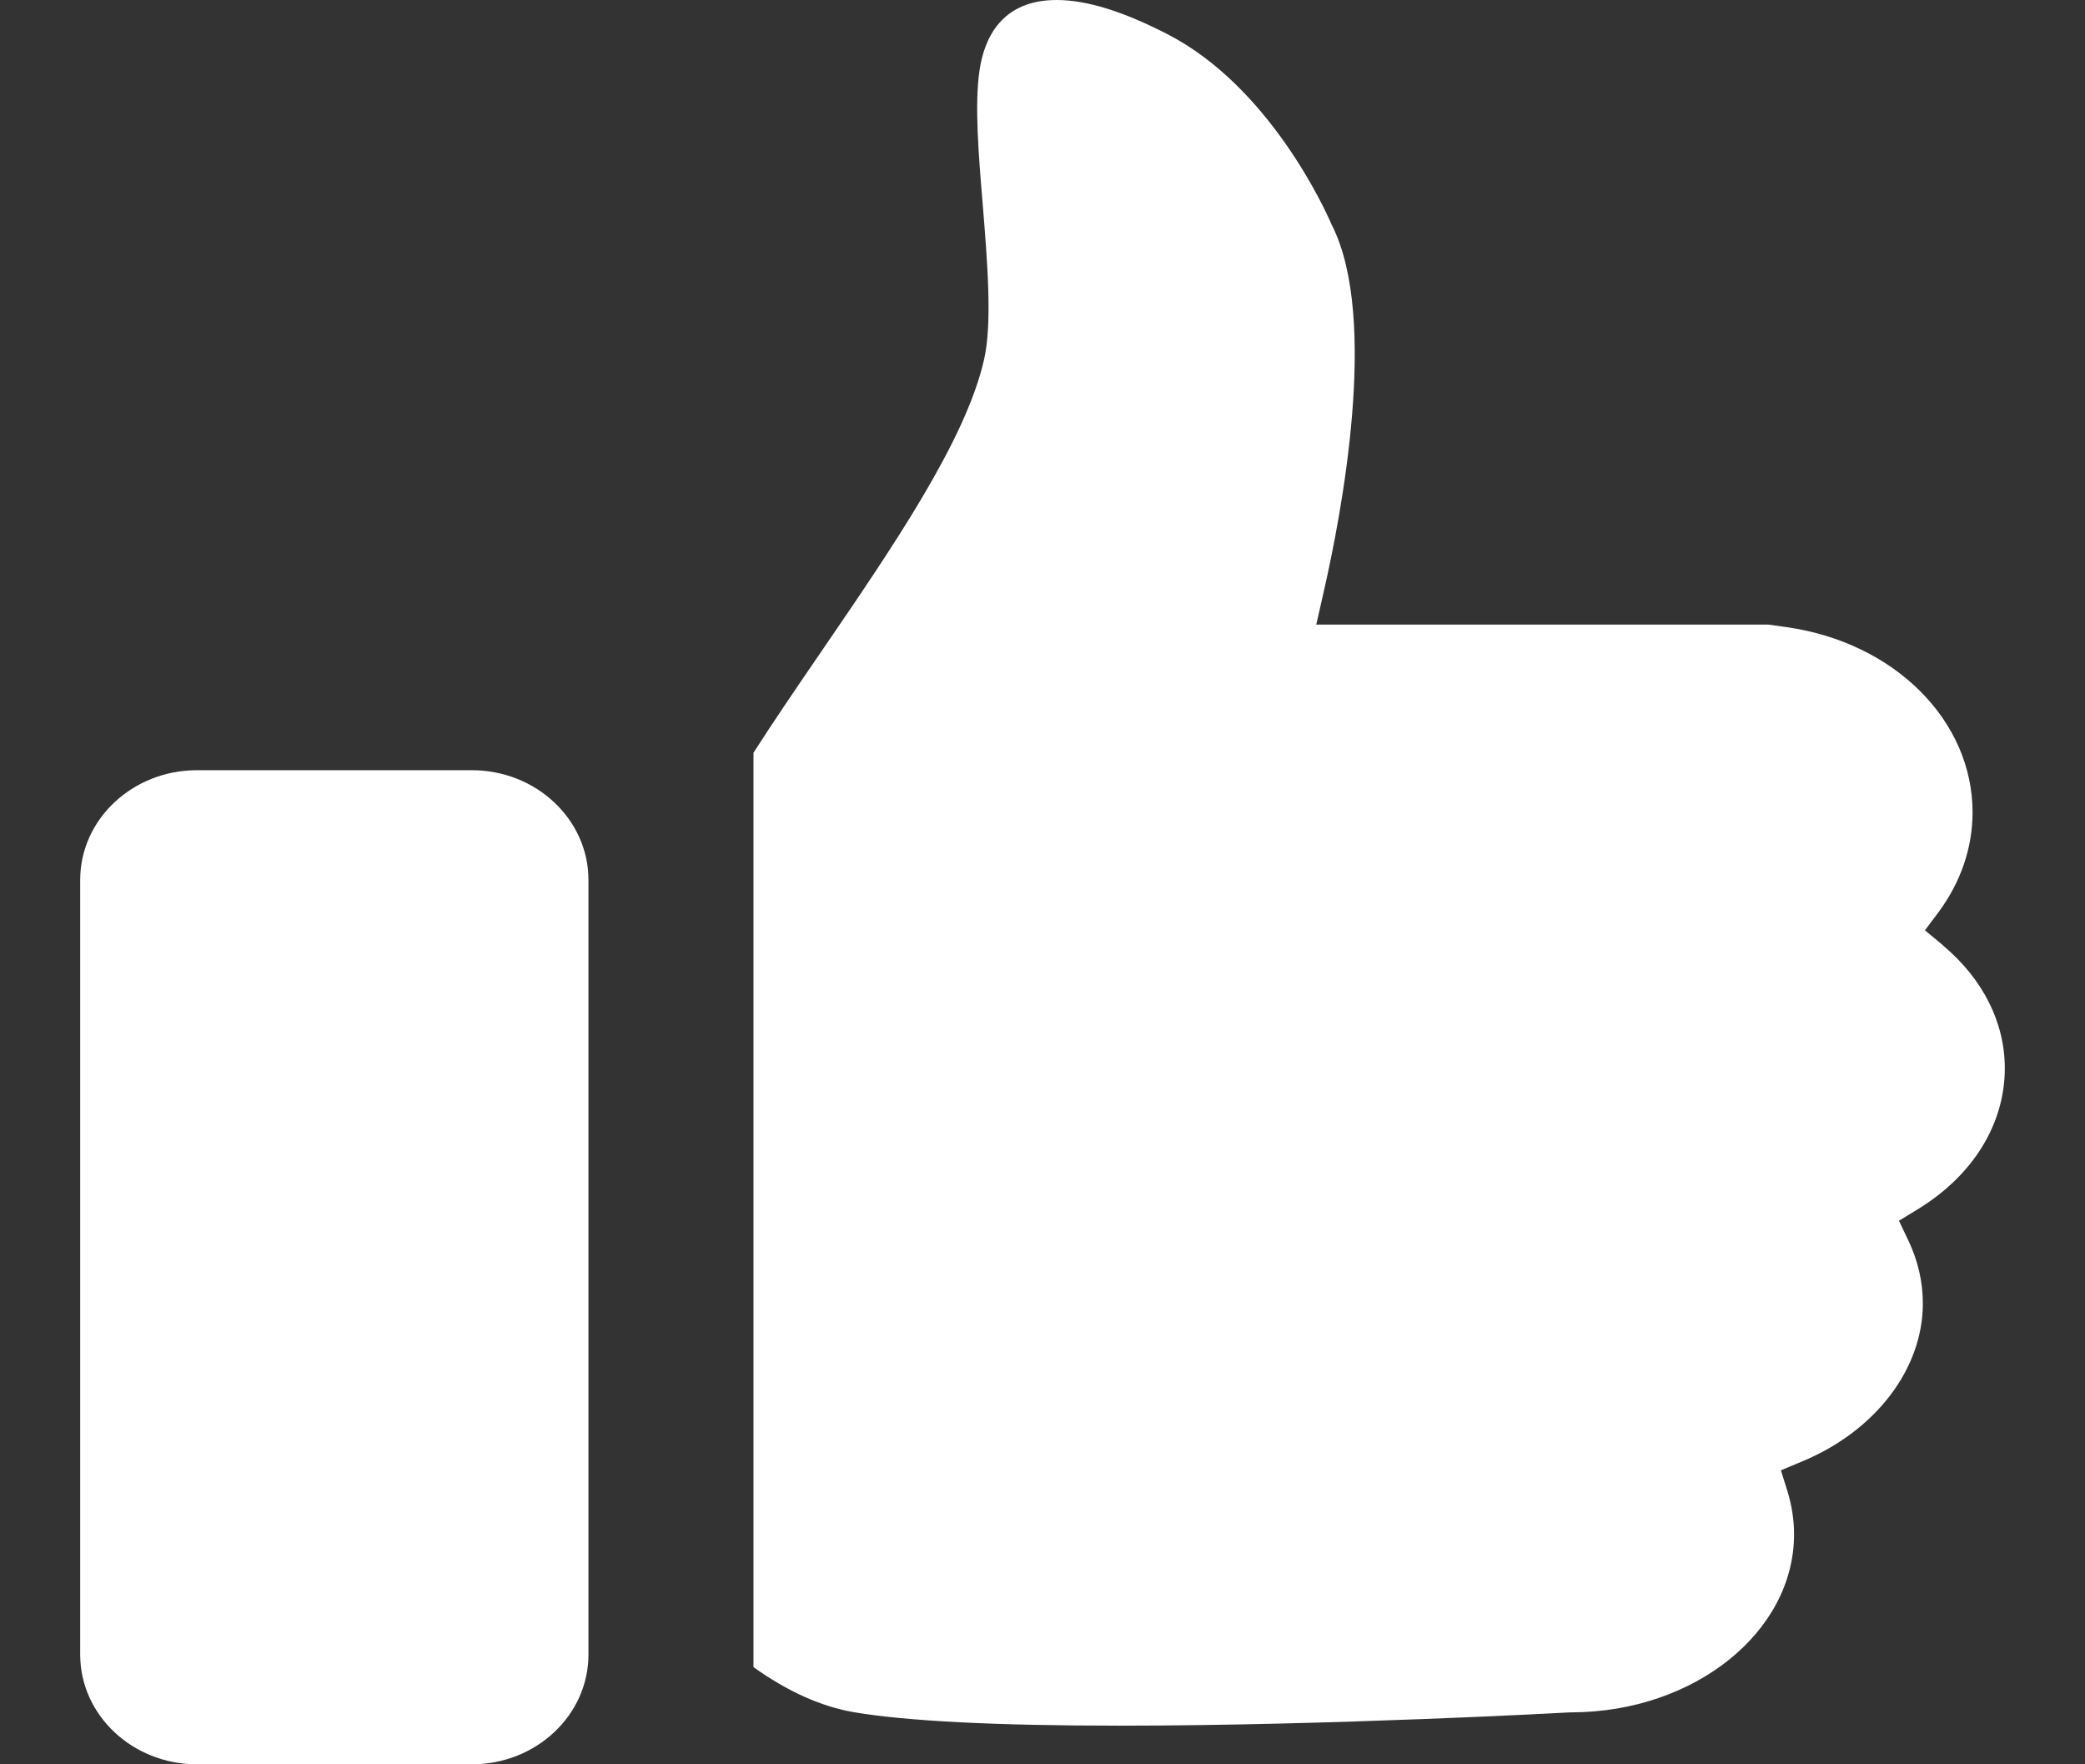 <svg width="13" height="11" viewBox="0 0 13 11" fill="none" xmlns="http://www.w3.org/2000/svg">
<rect x="0" y="0" width="13" height="11" fill="#333333" stroke="none"/>
<g clip-path="url(#clip0_32_32)">
<path d="M12.115 5.894L12.002 5.8L12.089 5.684C12.226 5.498 12.299 5.284 12.299 5.065C12.299 4.491 11.811 4.005 11.139 3.91L11.025 3.894H8.207L8.251 3.7C8.365 3.204 8.597 1.988 8.306 1.407L8.302 1.399C8.265 1.312 7.917 0.542 7.281 0.214C7.001 0.07 6.775 0 6.588 0C6.243 0 6.136 0.24 6.107 0.441C6.076 0.655 6.101 0.96 6.128 1.283C6.157 1.643 6.187 2.014 6.136 2.24C6.023 2.744 5.565 3.413 5.123 4.059C4.96 4.297 4.823 4.498 4.698 4.693V10.394C4.909 10.545 5.12 10.64 5.324 10.675C5.653 10.731 6.21 10.759 6.981 10.759C8.288 10.759 9.777 10.677 9.792 10.676L9.802 10.676C10.565 10.673 11.186 10.175 11.186 9.566C11.186 9.477 11.172 9.388 11.146 9.301L11.104 9.167L11.24 9.11C11.695 8.92 11.989 8.534 11.989 8.127C11.989 7.993 11.959 7.861 11.899 7.735L11.84 7.611L11.961 7.537C12.304 7.326 12.5 7.006 12.5 6.66C12.5 6.374 12.363 6.103 12.115 5.895V5.894Z" fill="white"/>
<path d="M3.669 5.486C3.669 5.109 3.343 4.802 2.942 4.802H1.228C0.826 4.802 0.5 5.109 0.5 5.486V10.316C0.5 10.693 0.826 11 1.228 11H2.942C3.343 11 3.669 10.693 3.669 10.316V5.486Z" fill="white"/>
</g>
<defs>
<clipPath id="clip0_32_32">
<rect width="12" height="11" fill="white" transform="translate(0.5)"/>
</clipPath>
</defs>
</svg>
